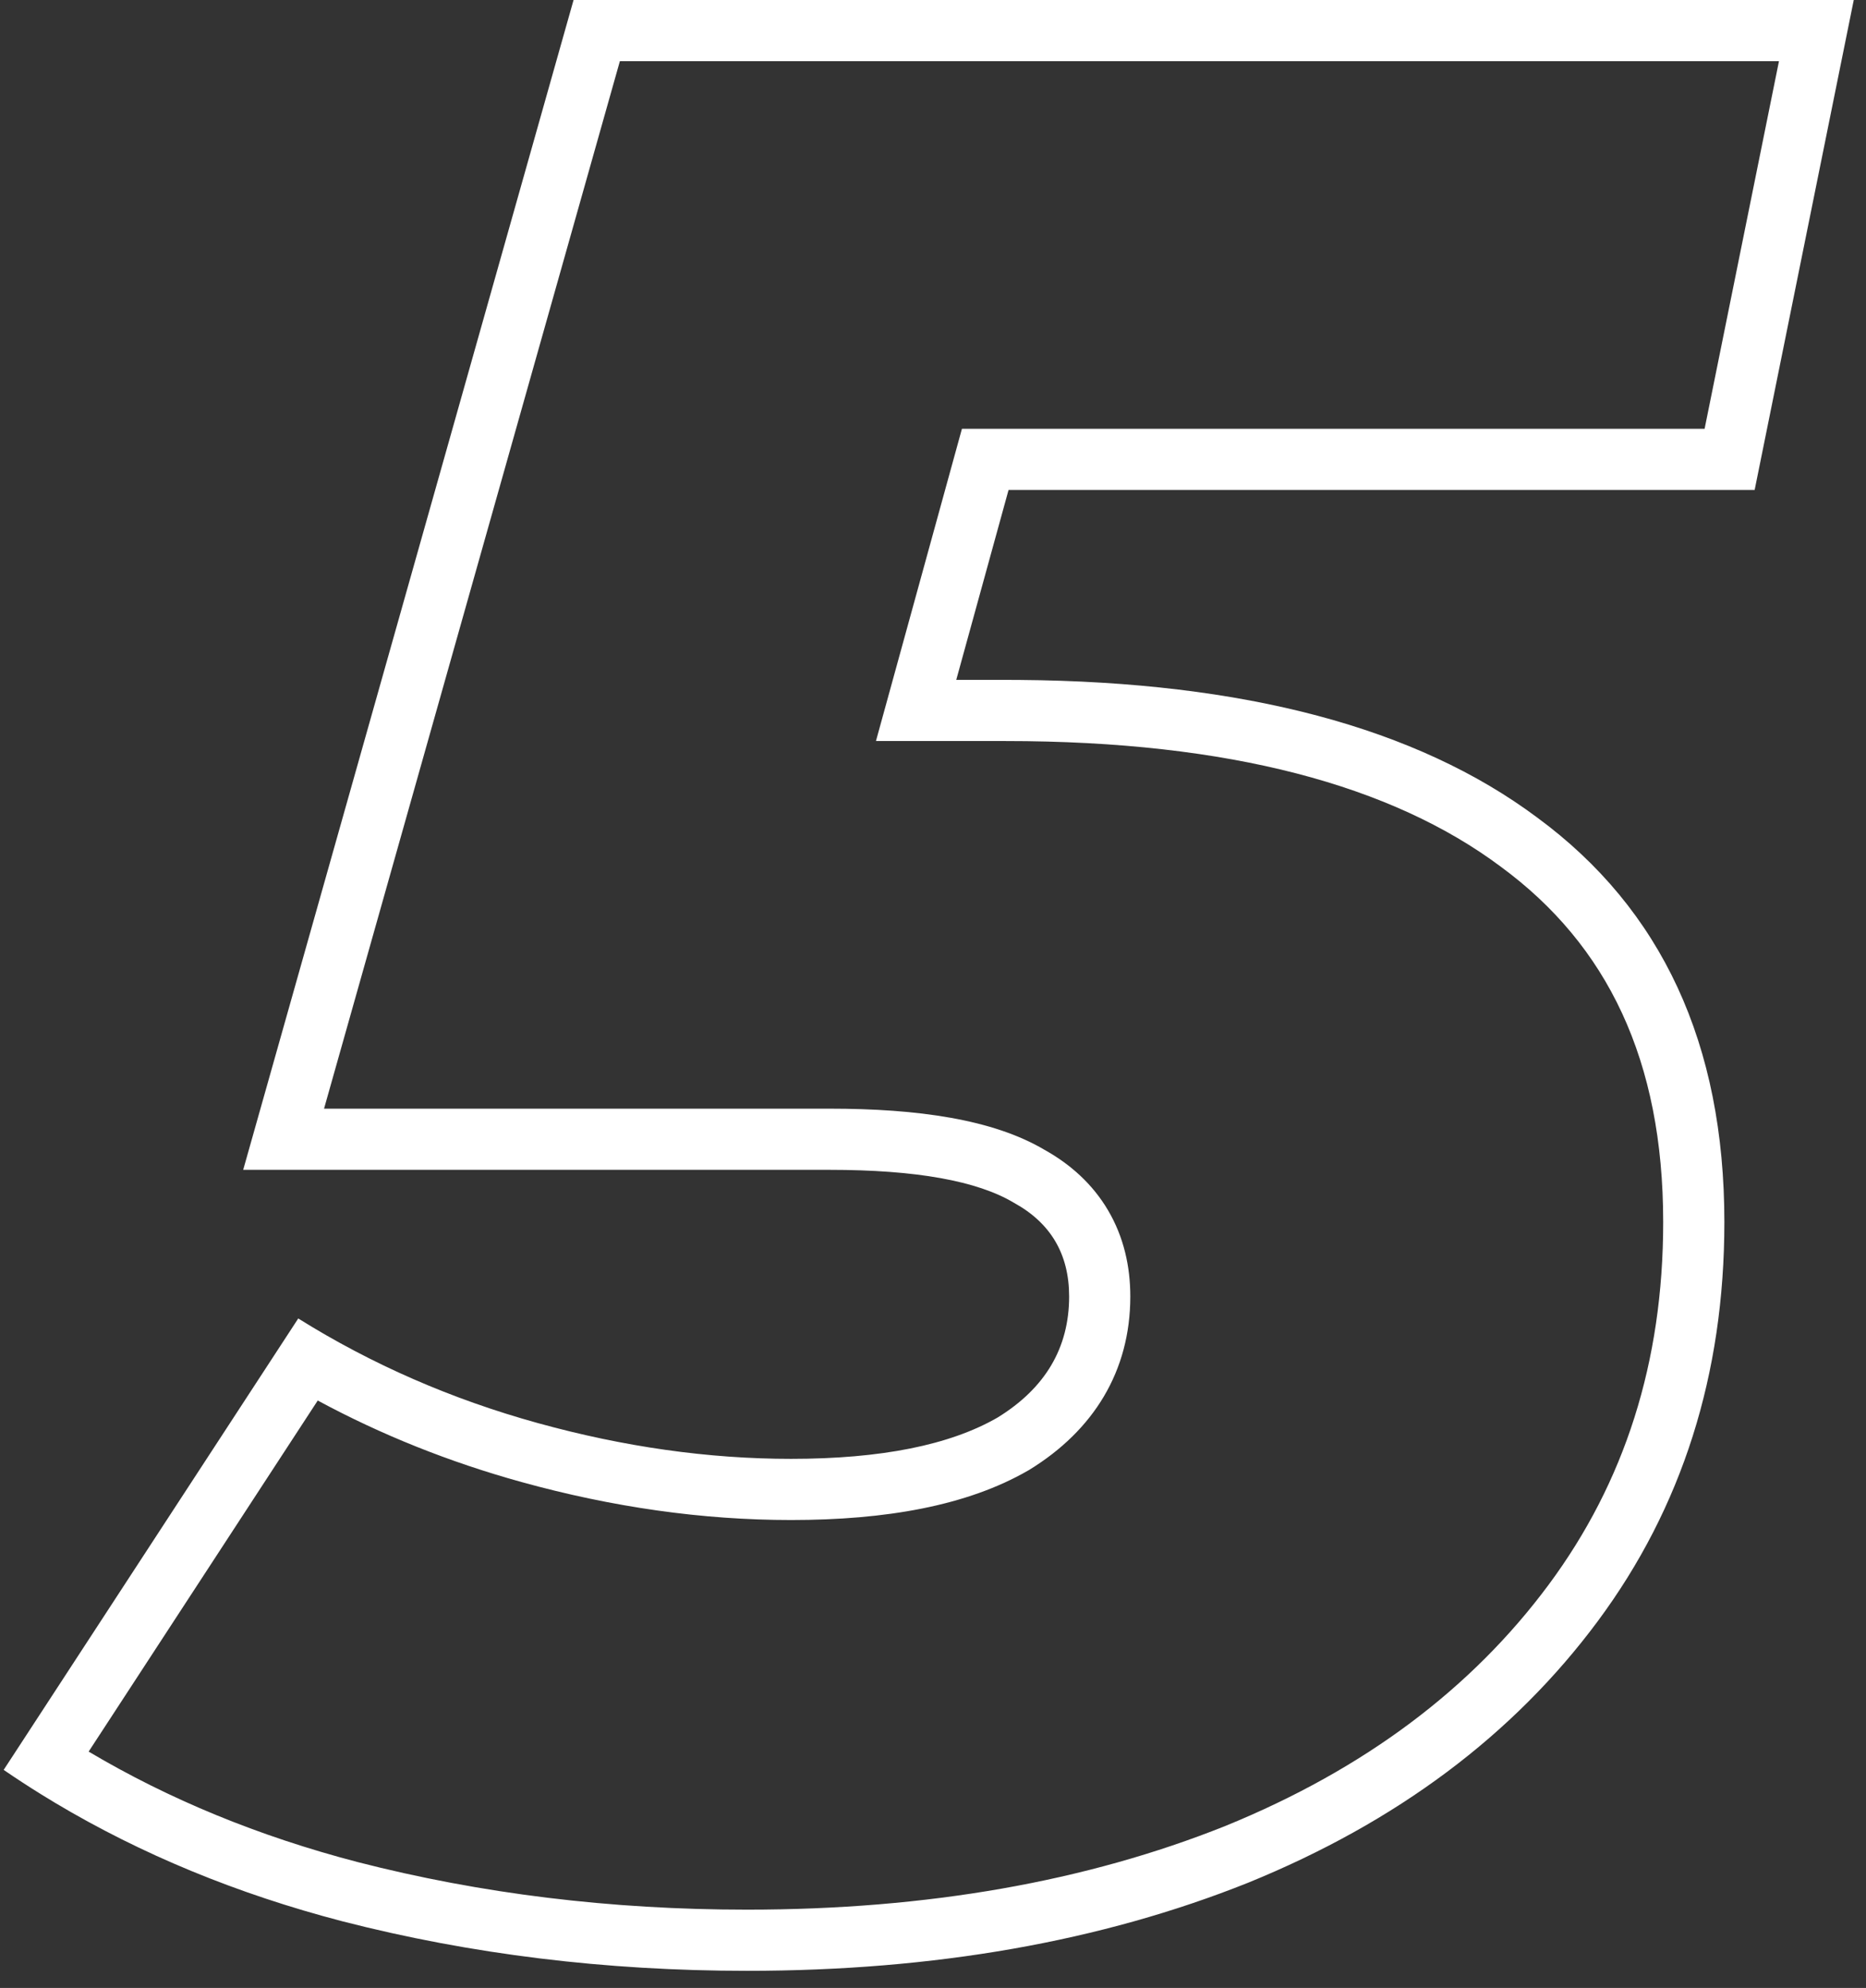<?xml version="1.0" encoding="UTF-8"?> <svg xmlns="http://www.w3.org/2000/svg" width="61" height="65" viewBox="0 0 61 65" fill="none"><rect x="0" y="0" width="61" height="65" fill="#333333" stroke="none"/> <path fill-rule="evenodd" clip-rule="evenodd" d="M31.446 14.02H55.724L58.155 2H20.264L10.593 36.25H27.12C29.984 36.25 32.453 36.594 34.146 37.596C34.997 38.07 35.721 38.721 36.224 39.576C36.733 40.441 36.95 41.403 36.95 42.39C36.95 44.837 35.745 46.769 33.658 48.053L33.634 48.068L33.609 48.082C31.61 49.236 28.952 49.7 25.86 49.7C22.965 49.7 20.026 49.282 17.047 48.458C14.696 47.807 12.475 46.92 10.387 45.793L2.898 57.272C5.524 58.832 8.451 60.038 11.691 60.884C15.717 61.919 19.958 62.44 24.42 62.44C30.329 62.44 35.528 61.514 40.051 59.706C44.615 57.845 48.111 55.205 50.624 51.818C53.108 48.469 54.37 44.545 54.37 39.96C54.37 34.668 52.551 30.904 49.065 28.341L49.059 28.337L49.054 28.333C45.515 25.692 40.216 24.23 32.88 24.23H28.635L31.446 14.02ZM40.8 61.56C36 63.48 30.54 64.44 24.42 64.44C19.8 64.44 15.39 63.9 11.19 62.82C7.751 61.923 4.622 60.632 1.804 58.949C1.647 58.854 1.49 58.759 1.335 58.663C0.923 58.407 0.518 58.143 0.12 57.87L9.75 43.11C9.75 43.11 9.75 43.11 9.75 43.11C12.15 44.61 14.76 45.75 17.58 46.53C20.4 47.31 23.16 47.7 25.86 47.7C28.8 47.7 31.05 47.25 32.61 46.35C34.17 45.39 34.95 44.07 34.95 42.39C34.95 41.01 34.35 39.99 33.15 39.33C31.95 38.61 29.94 38.25 27.12 38.25H7.95L18.75 0H60.6L57.36 16.02H32.97L31.26 22.23H32.88C33.032 22.23 33.183 22.231 33.334 22.232C40.672 22.291 46.311 23.79 50.25 26.73C54.33 29.73 56.37 34.14 56.37 39.96C56.37 44.94 54.99 49.29 52.23 53.01C49.47 56.73 45.66 59.58 40.8 61.56Z" fill="white"></path> </svg> 